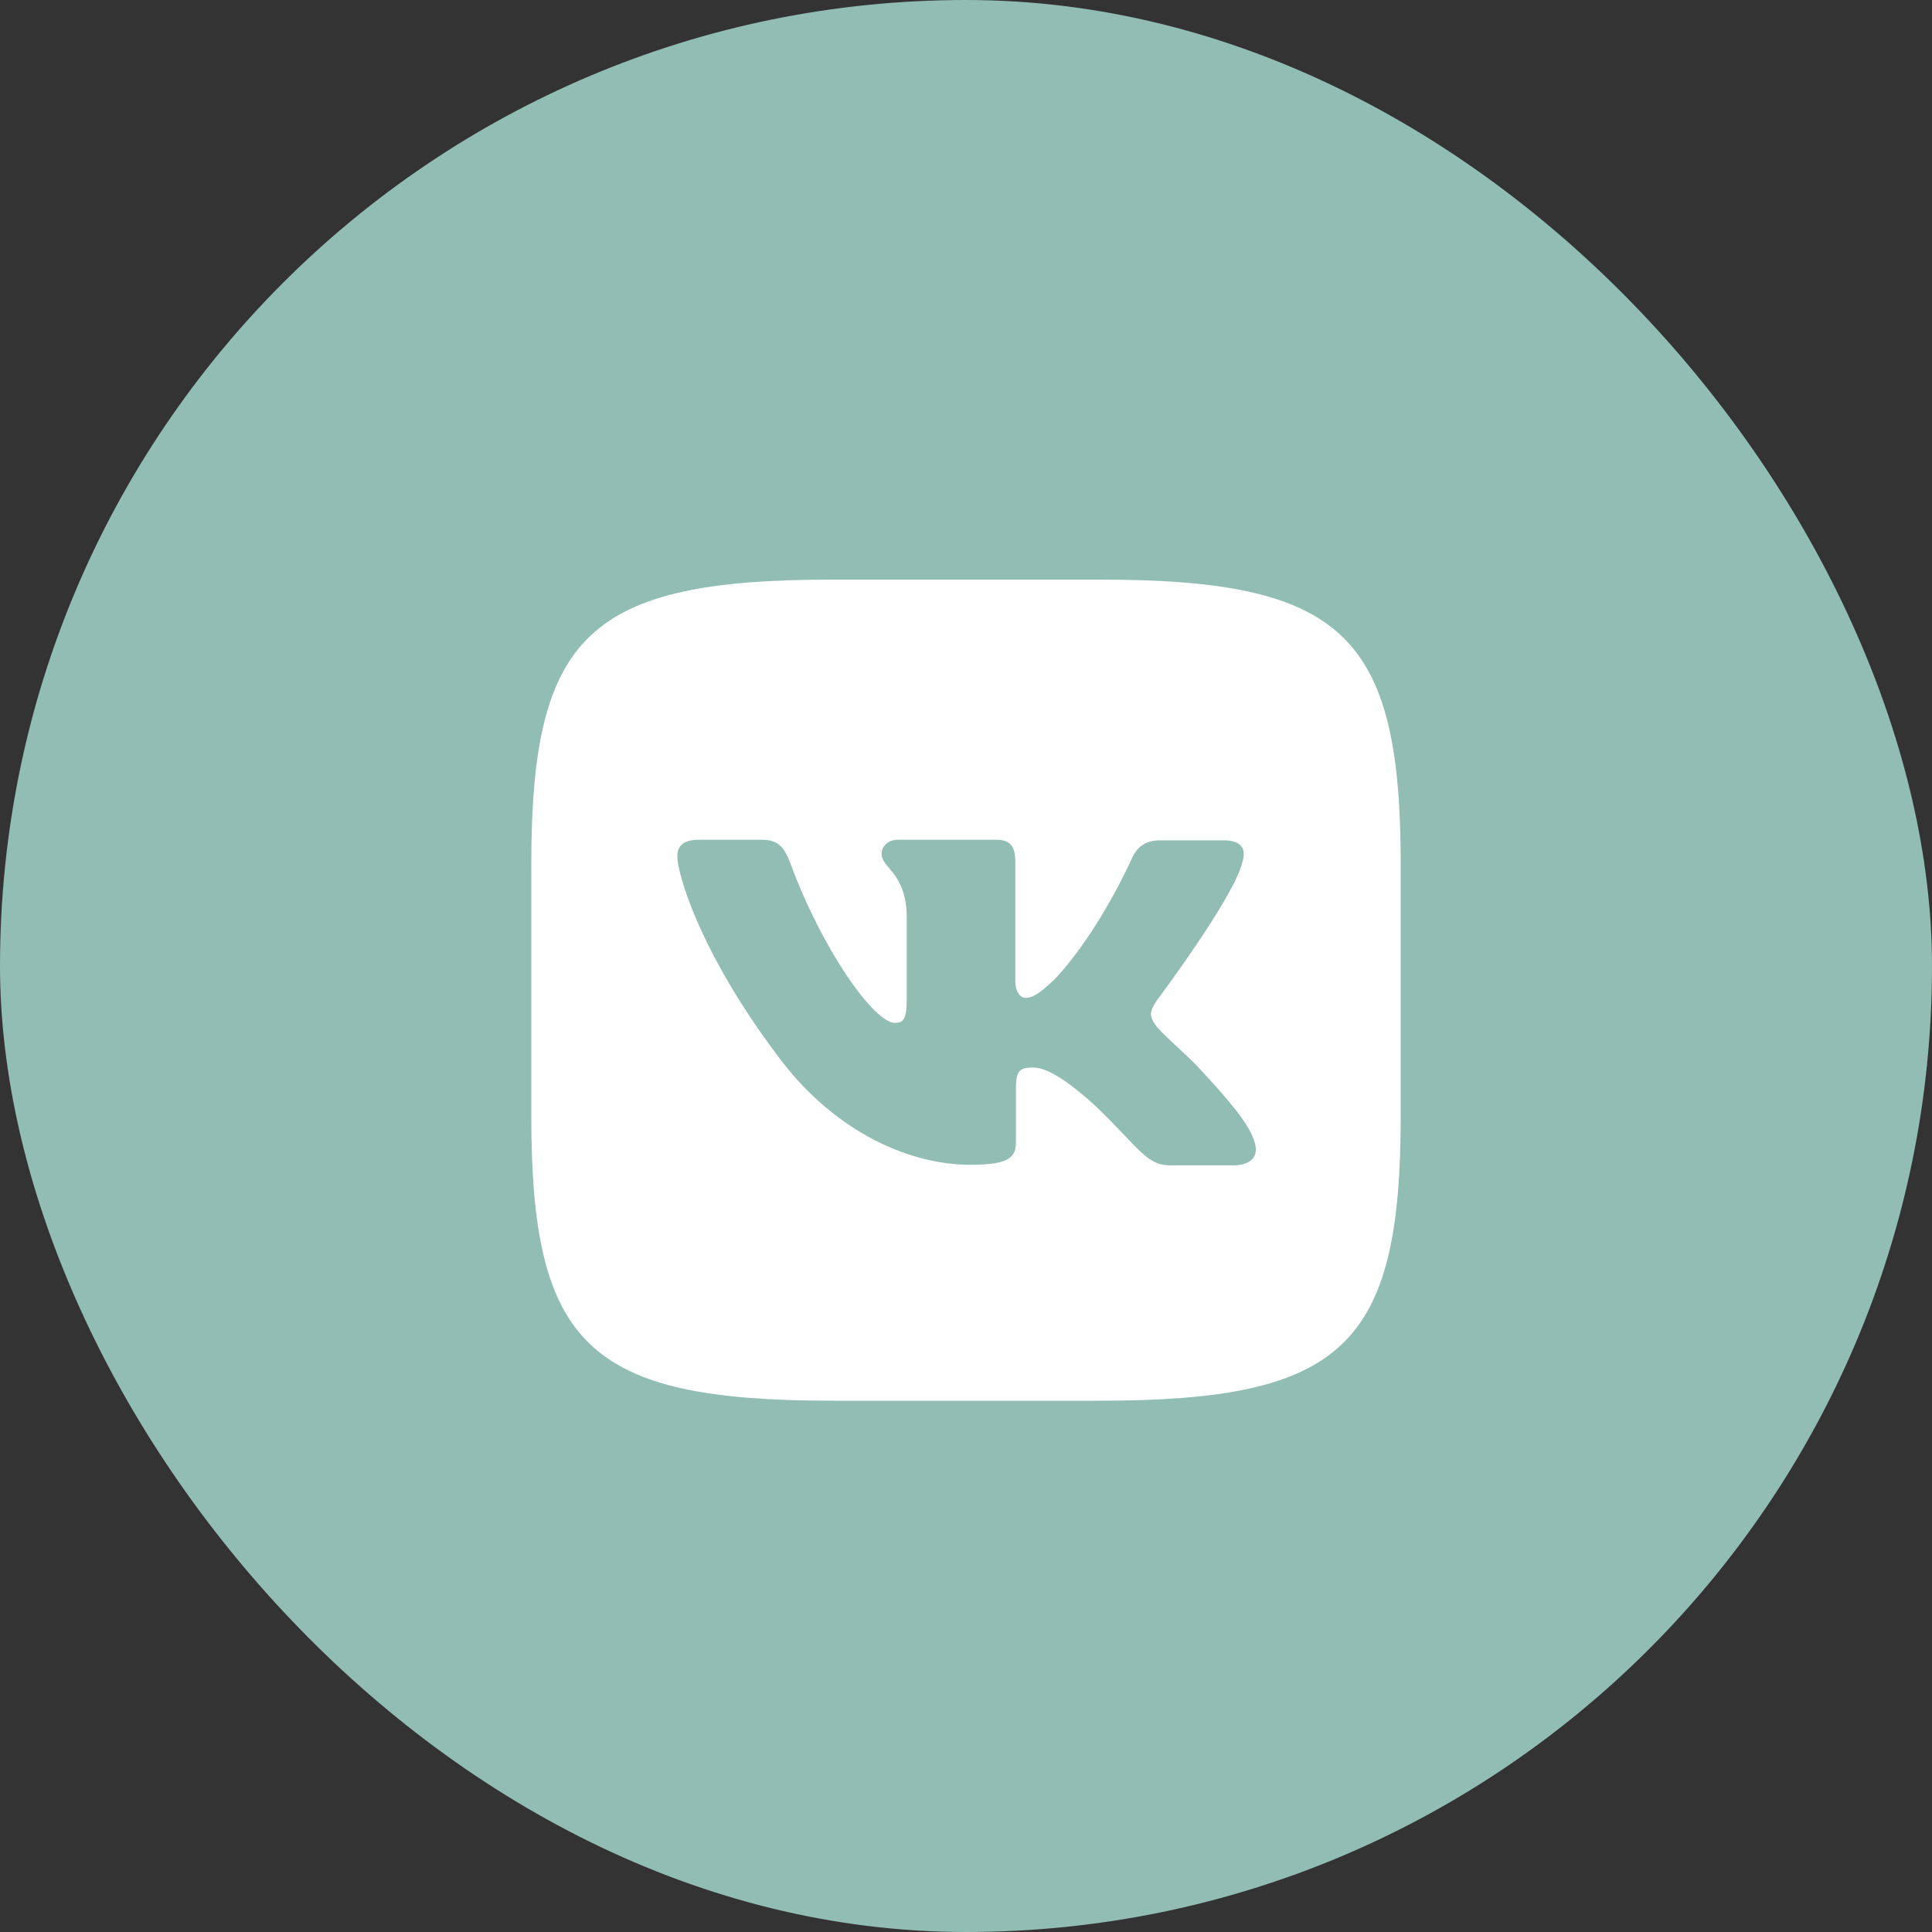 <?xml version="1.0" encoding="UTF-8"?> <svg xmlns="http://www.w3.org/2000/svg" width="40" height="40" viewBox="0 0 40 40" fill="none"><rect x="0" y="0" width="40" height="40" fill="#333333" stroke="none"/> <rect width="40" height="40" rx="20" fill="#91BDB2"></rect> <path d="M22.763 12H17.237C12.195 12 11 13.129 11 17.891V23.109C11 27.871 12.195 29 17.237 29H22.763C27.805 29 29 27.871 29 23.109V17.891C29 13.129 27.793 12 22.763 12ZM25.531 24.127H24.224C23.73 24.127 23.577 23.756 22.687 22.904C21.913 22.196 21.571 22.102 21.38 22.102C21.111 22.102 21.034 22.174 21.034 22.523V23.638C21.034 23.937 20.935 24.116 20.096 24.116C18.71 24.116 17.173 23.325 16.094 21.85C14.468 19.689 14.023 18.07 14.023 17.736C14.023 17.556 14.099 17.387 14.466 17.387H15.775C16.106 17.387 16.232 17.531 16.361 17.866C17.008 19.631 18.087 21.178 18.532 21.178C18.696 21.178 18.772 21.106 18.772 20.71V18.887C18.722 18.046 18.253 17.974 18.253 17.675C18.253 17.531 18.379 17.387 18.581 17.387H20.64C20.919 17.387 21.021 17.531 21.021 17.841V20.3C21.021 20.566 21.147 20.66 21.223 20.66C21.387 20.66 21.528 20.566 21.832 20.278C22.773 19.282 23.447 17.746 23.447 17.746C23.534 17.566 23.687 17.398 24.018 17.398H25.328C25.72 17.398 25.808 17.589 25.72 17.854C25.556 18.573 23.953 20.71 23.953 20.71C23.816 20.925 23.763 21.019 23.953 21.26C24.094 21.44 24.551 21.814 24.856 22.148C25.415 22.748 25.846 23.252 25.96 23.601C26.089 23.946 25.899 24.127 25.529 24.127L25.531 24.127Z" fill="white"></path> </svg> 